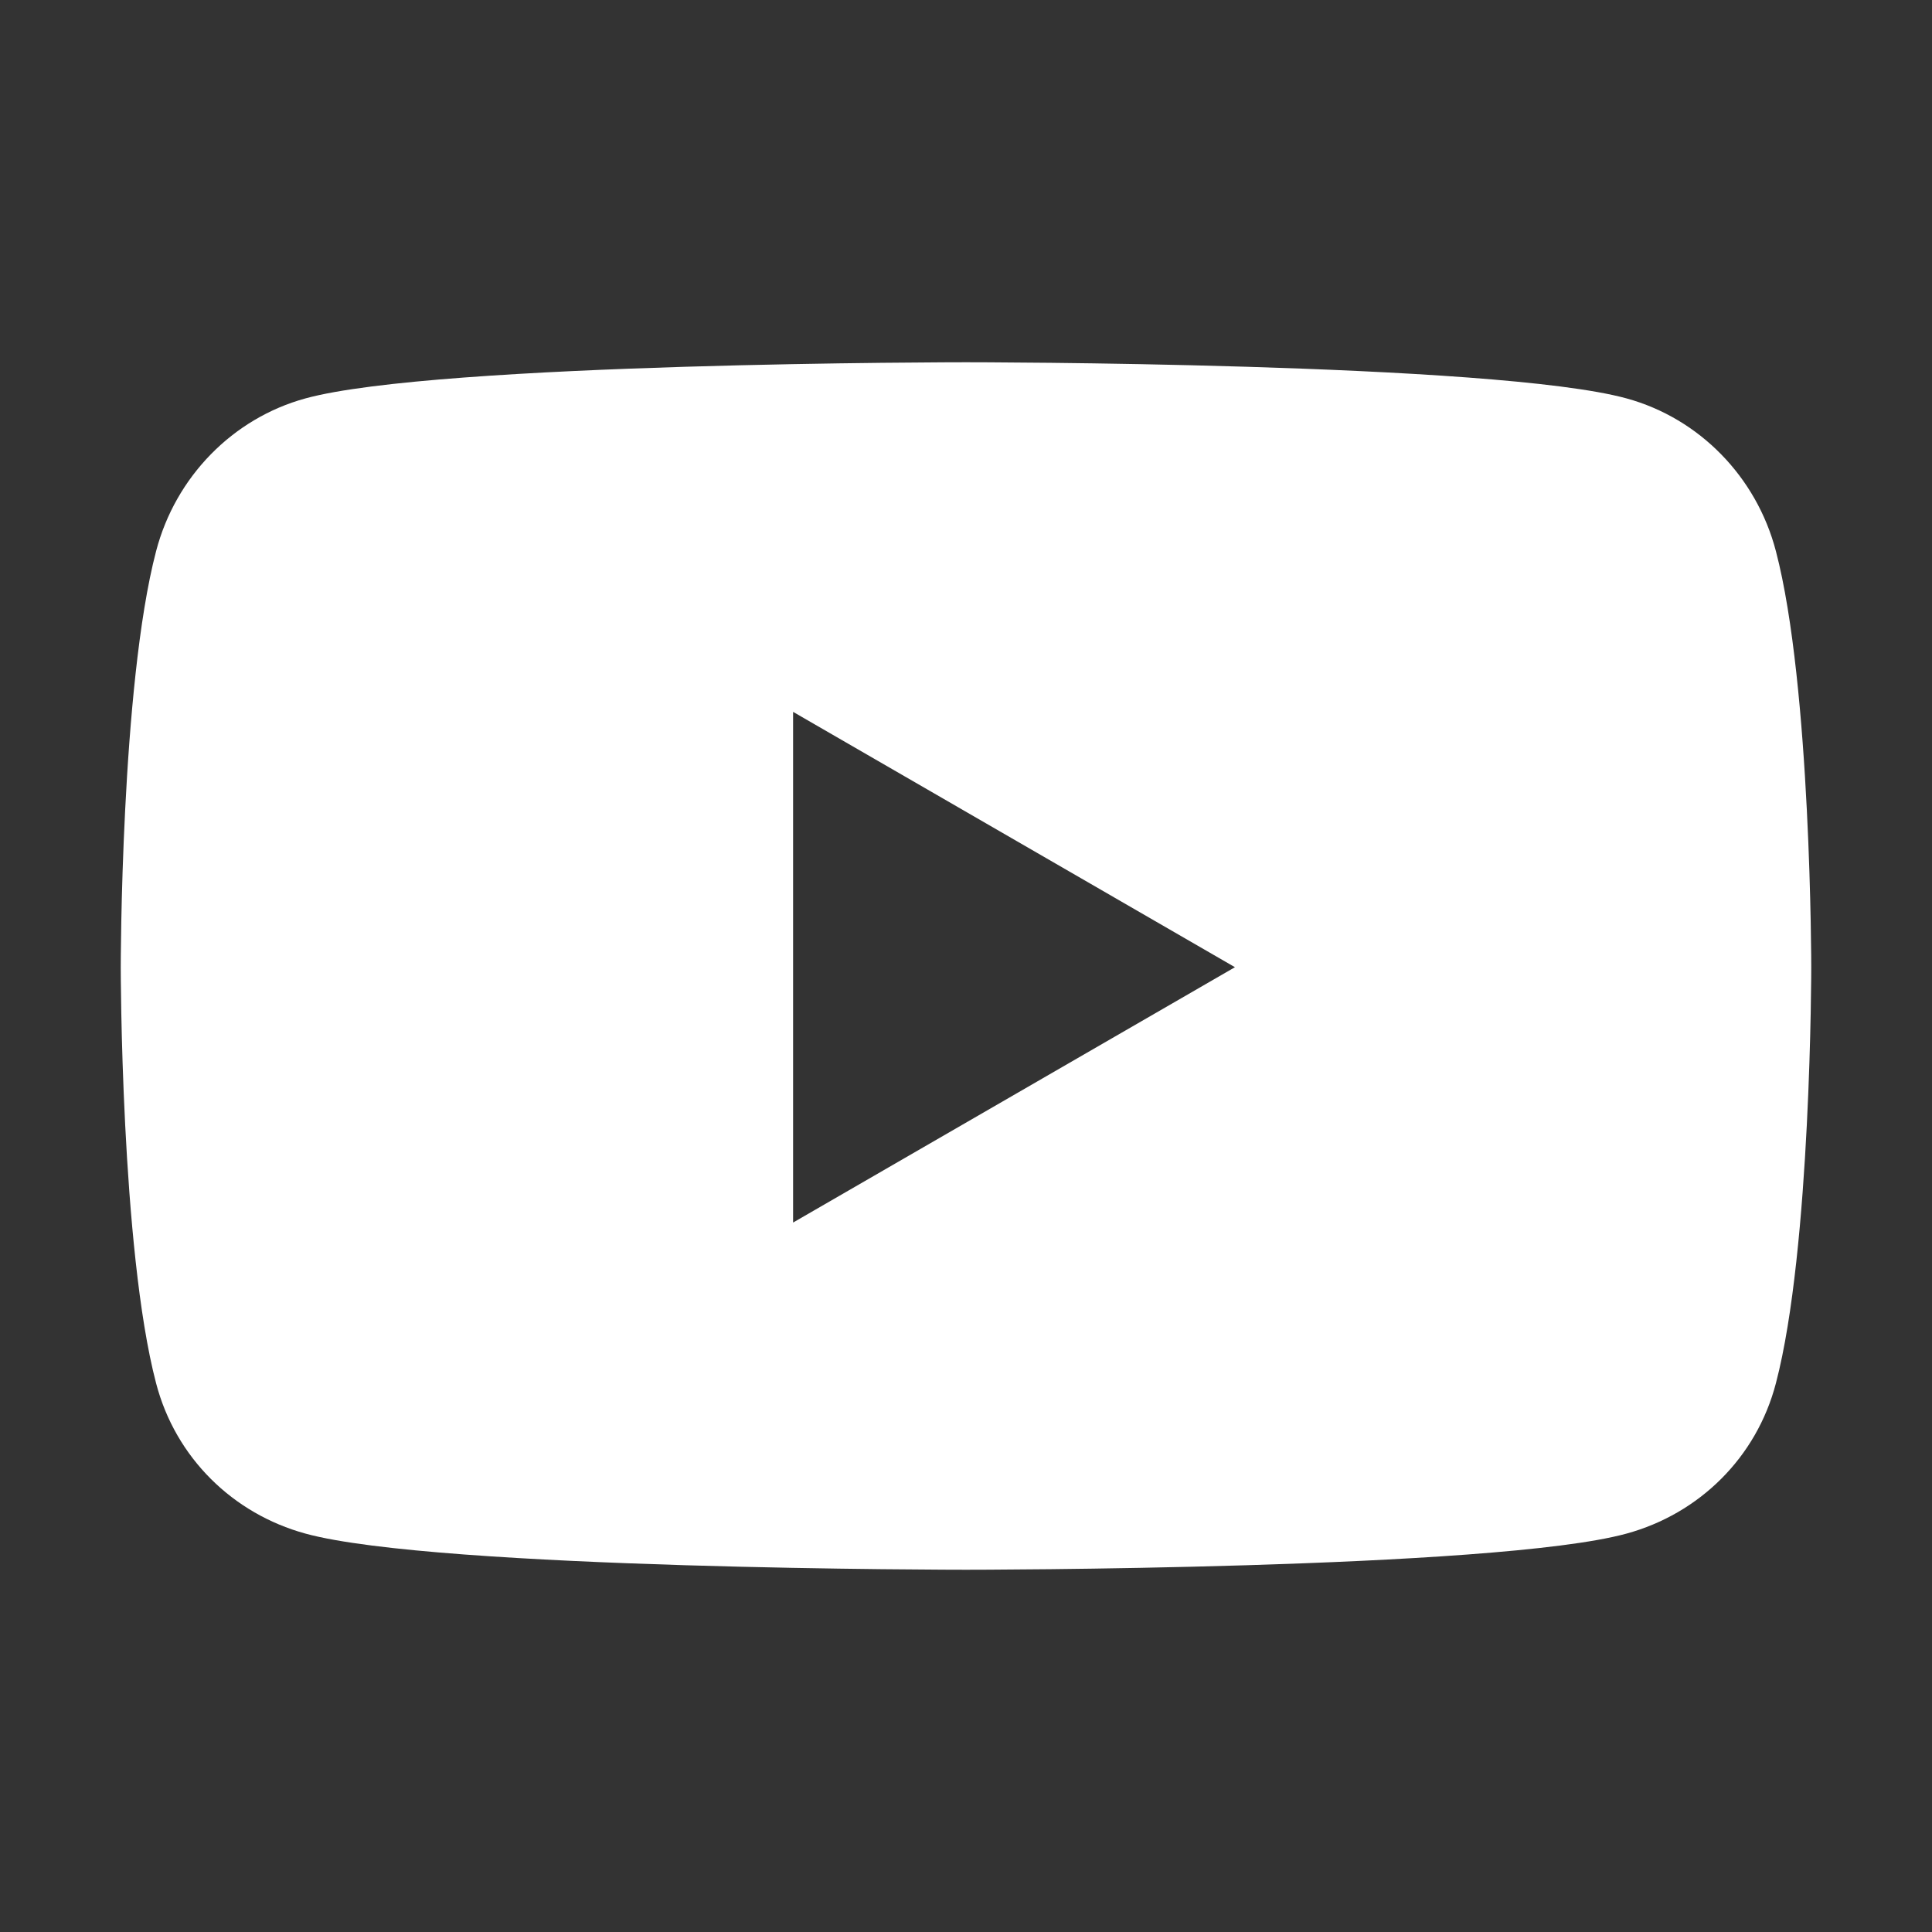 <svg width="24" height="24" viewBox="0 0 24 24" fill="none" xmlns="http://www.w3.org/2000/svg">
<rect x="0" y="0" width="24" height="24" fill="#333333" stroke="none"/>
<path d="M22.061 6.847C21.82 5.923 21.108 5.196 20.205 4.949C18.567 4.5 12 4.5 12 4.5C12 4.5 5.433 4.5 3.795 4.949C2.892 5.196 2.18 5.923 1.939 6.847C1.5 8.521 1.5 12.015 1.5 12.015C1.5 12.015 1.5 15.509 1.939 17.183C2.18 18.107 2.892 18.804 3.795 19.051C5.433 19.5 12 19.5 12 19.5C12 19.5 18.567 19.5 20.205 19.051C21.108 18.804 21.82 18.107 22.061 17.183C22.5 15.509 22.5 12.015 22.5 12.015C22.5 12.015 22.5 8.521 22.061 6.847ZM9.852 15.187V8.843L15.341 12.015L9.852 15.187Z" fill="white"/>
</svg>
